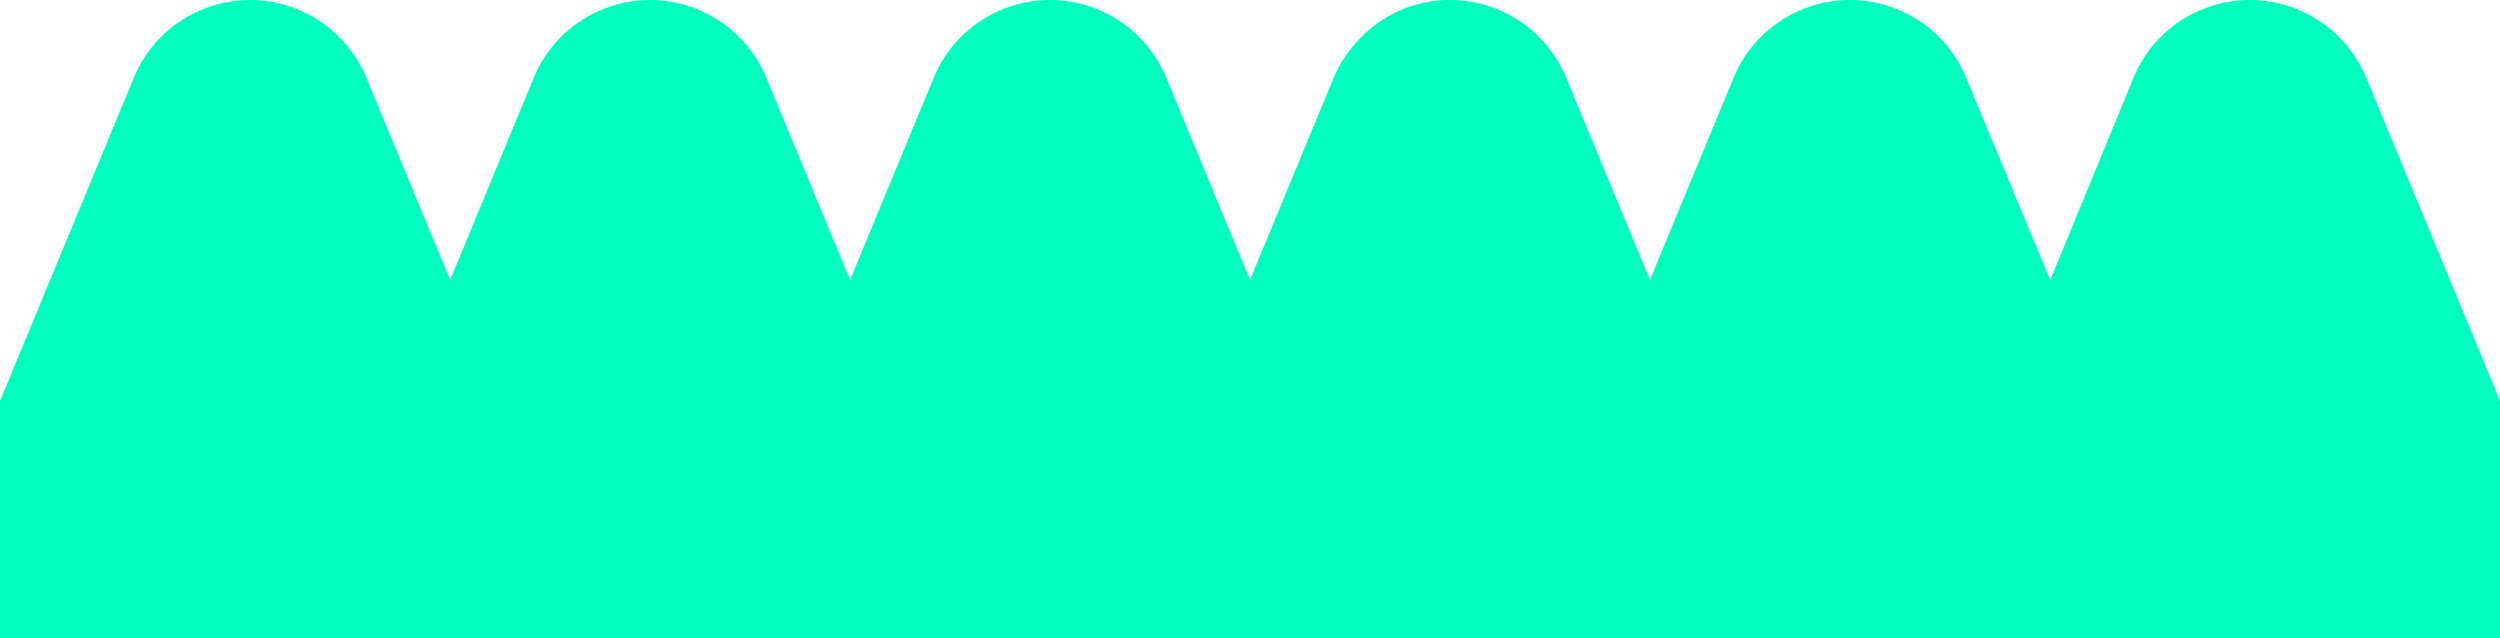 <svg xmlns="http://www.w3.org/2000/svg" width="1633.96" height="417.21" viewBox="0 0 163.4 41.72"><defs><style>.a{fill:#00ffbf;}</style></defs><path class="a" d="M8.78,5A8.46,8.46,0,0,1,10.54,2.4,8.26,8.26,0,0,1,16.35,0a8.08,8.08,0,0,1,3.19.65A8.15,8.15,0,0,1,22.15,2.4,8.29,8.29,0,0,1,23.91,5l5.51,13.3L34.92,5A8.46,8.46,0,0,1,36.68,2.4,8.26,8.26,0,0,1,42.49,0a8.08,8.08,0,0,1,3.19.65A8.18,8.18,0,0,1,50.05,5l5.51,13.3L61.06,5A8.46,8.46,0,0,1,62.82,2.4,8.26,8.26,0,0,1,68.63,0a8.21,8.21,0,0,1,7.56,5l5.51,13.3L87.2,5A8.46,8.46,0,0,1,89,2.4,8.26,8.26,0,0,1,91.57.65,8.21,8.21,0,0,1,102.33,5l5.51,13.3L113.34,5A8.46,8.46,0,0,1,115.1,2.4,8.26,8.26,0,0,1,117.71.65a8.2,8.2,0,0,1,6.4,0A8.12,8.12,0,0,1,128.47,5L134,18.31,139.48,5a8.46,8.46,0,0,1,1.76-2.61A8.26,8.26,0,0,1,143.85.65a8.2,8.2,0,0,1,6.4,0,8.26,8.26,0,0,1,2.61,1.75A8.46,8.46,0,0,1,154.62,5l8.78,21.2V41.72H0V26.21Z"/></svg>